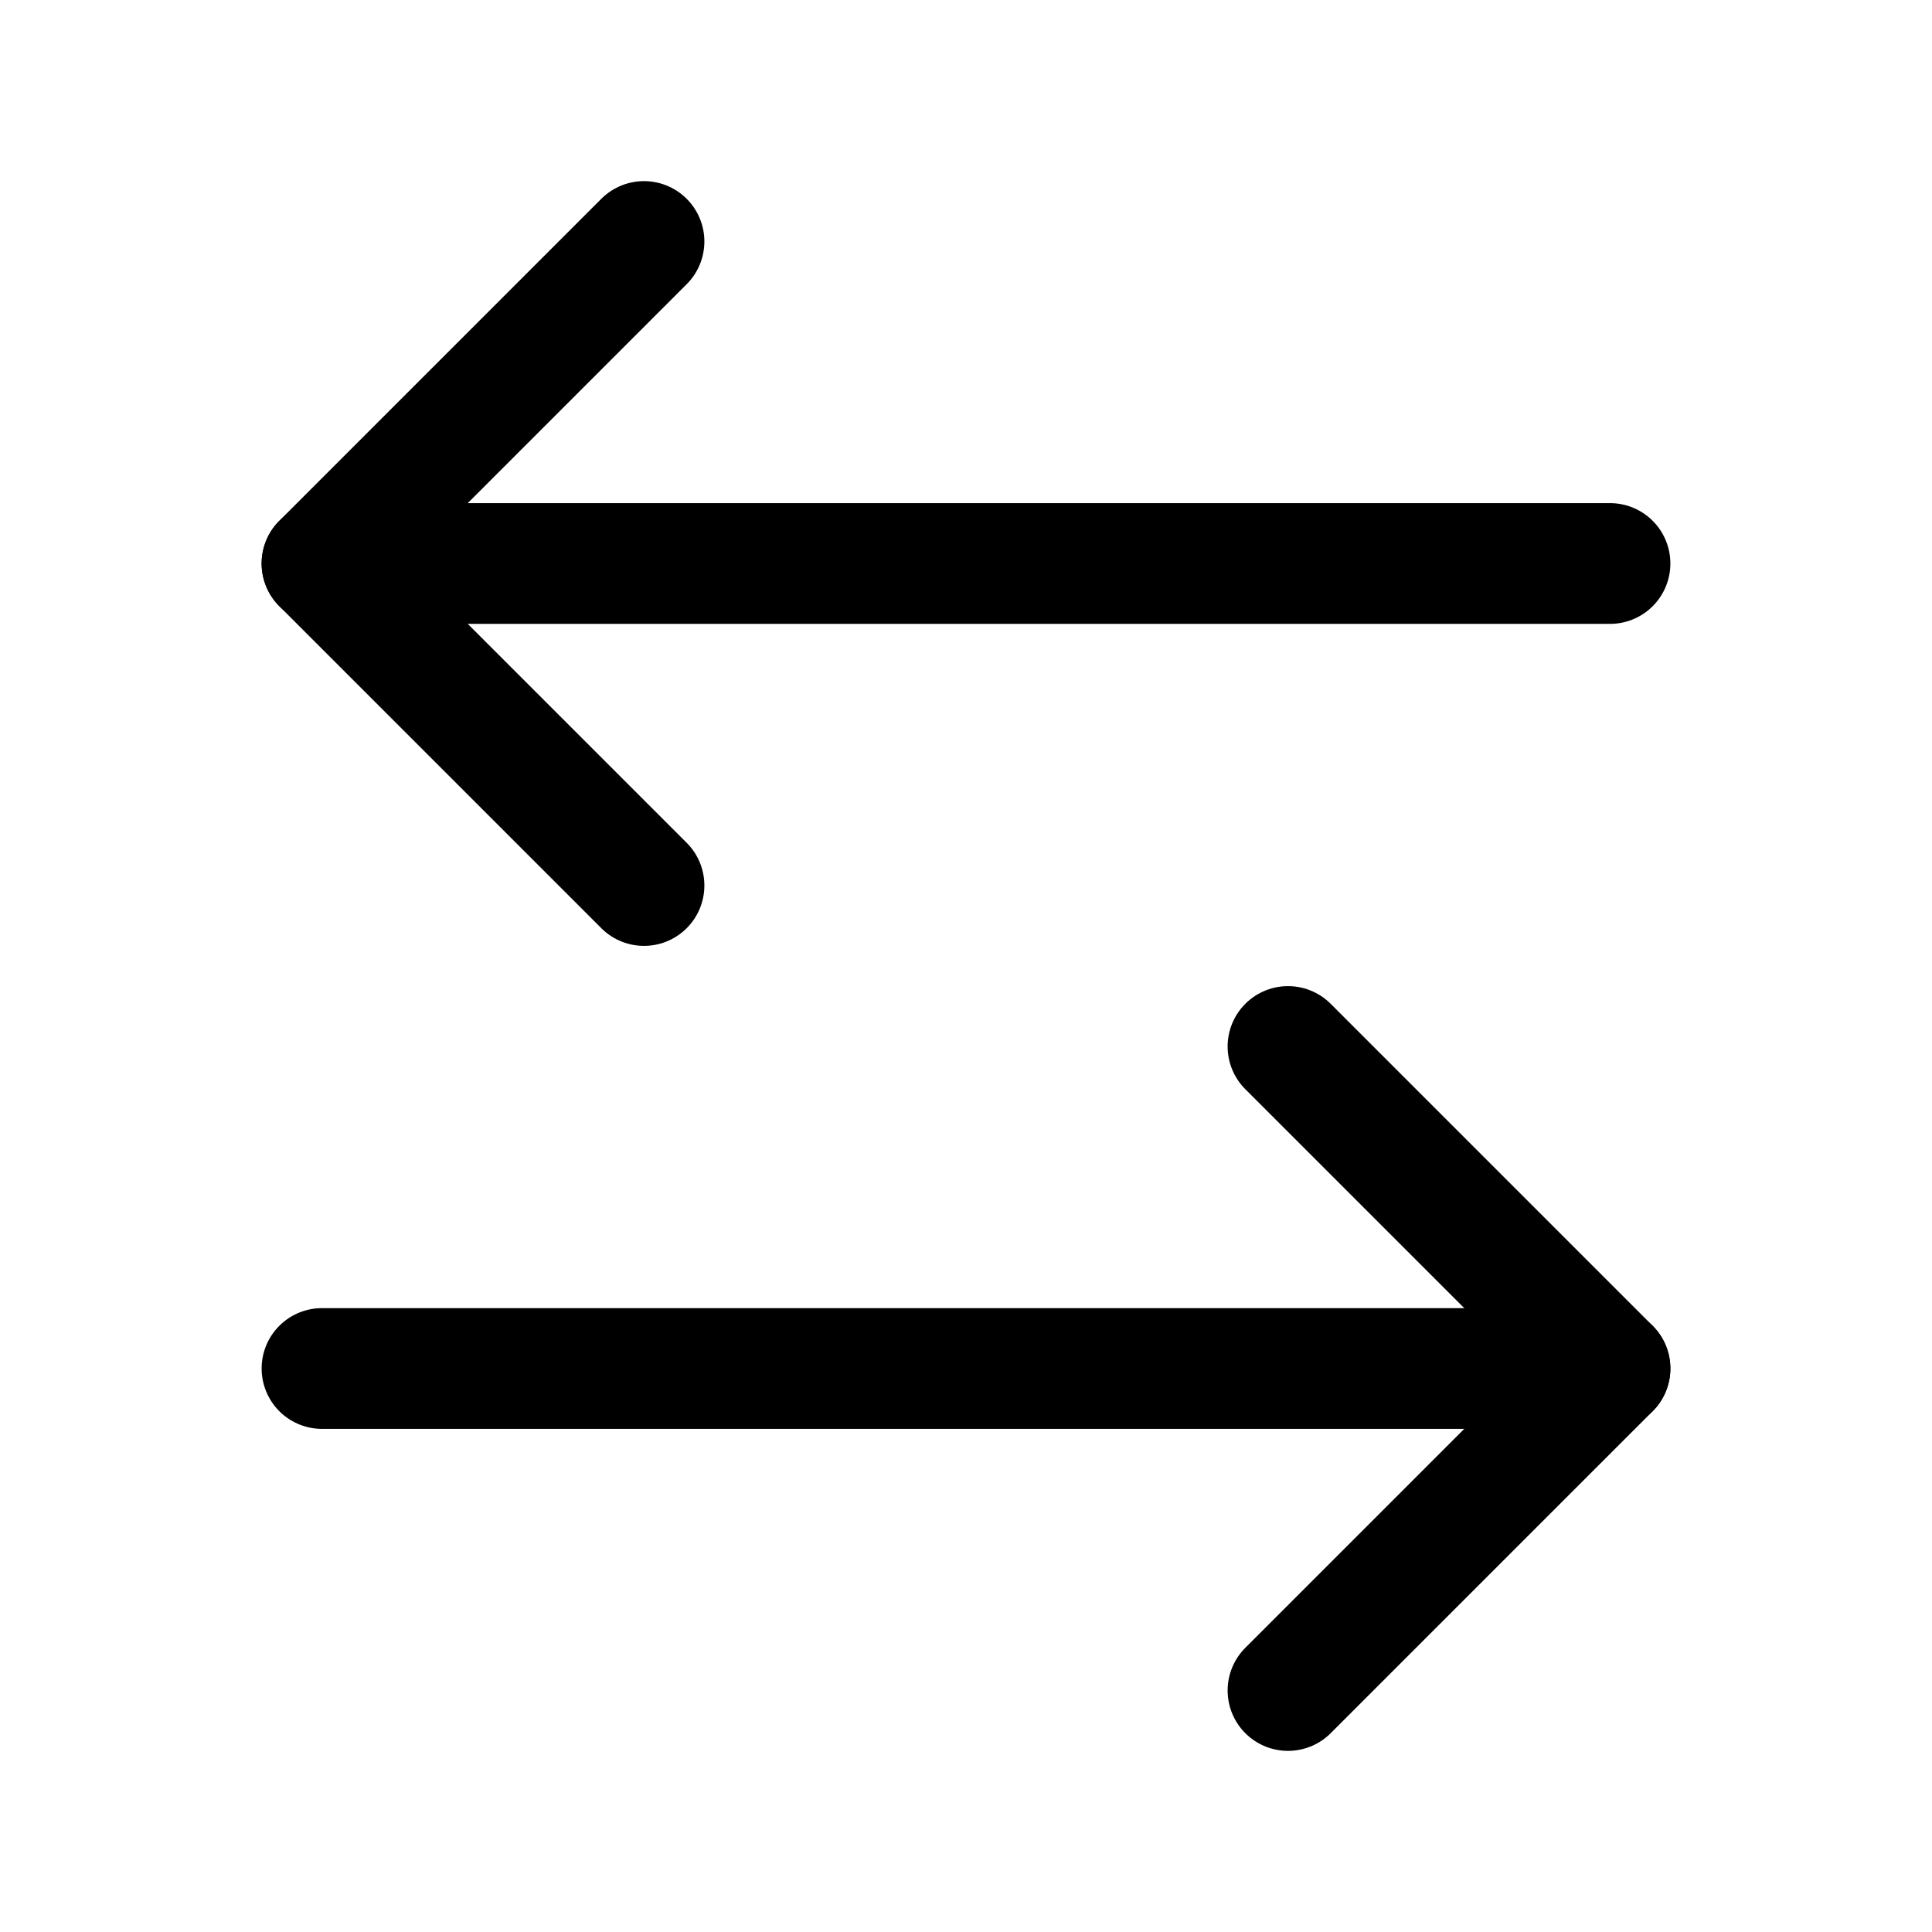 <svg width="24" height="24" viewBox="0 0 24 24" fill="none" xmlns="http://www.w3.org/2000/svg">
<path d="M8 3L4 7L8 11" stroke="black" stroke-width="1.5" stroke-linecap="round" stroke-linejoin="round"/>
<path d="M4 7H20" stroke="black" stroke-width="1.5" stroke-linecap="round" stroke-linejoin="round"/>
<path d="M16 21L20 17L16 13" stroke="black" stroke-width="1.5" stroke-linecap="round" stroke-linejoin="round"/>
<path d="M20 17H4" stroke="black" stroke-width="1.5" stroke-linecap="round" stroke-linejoin="round"/>
</svg>
